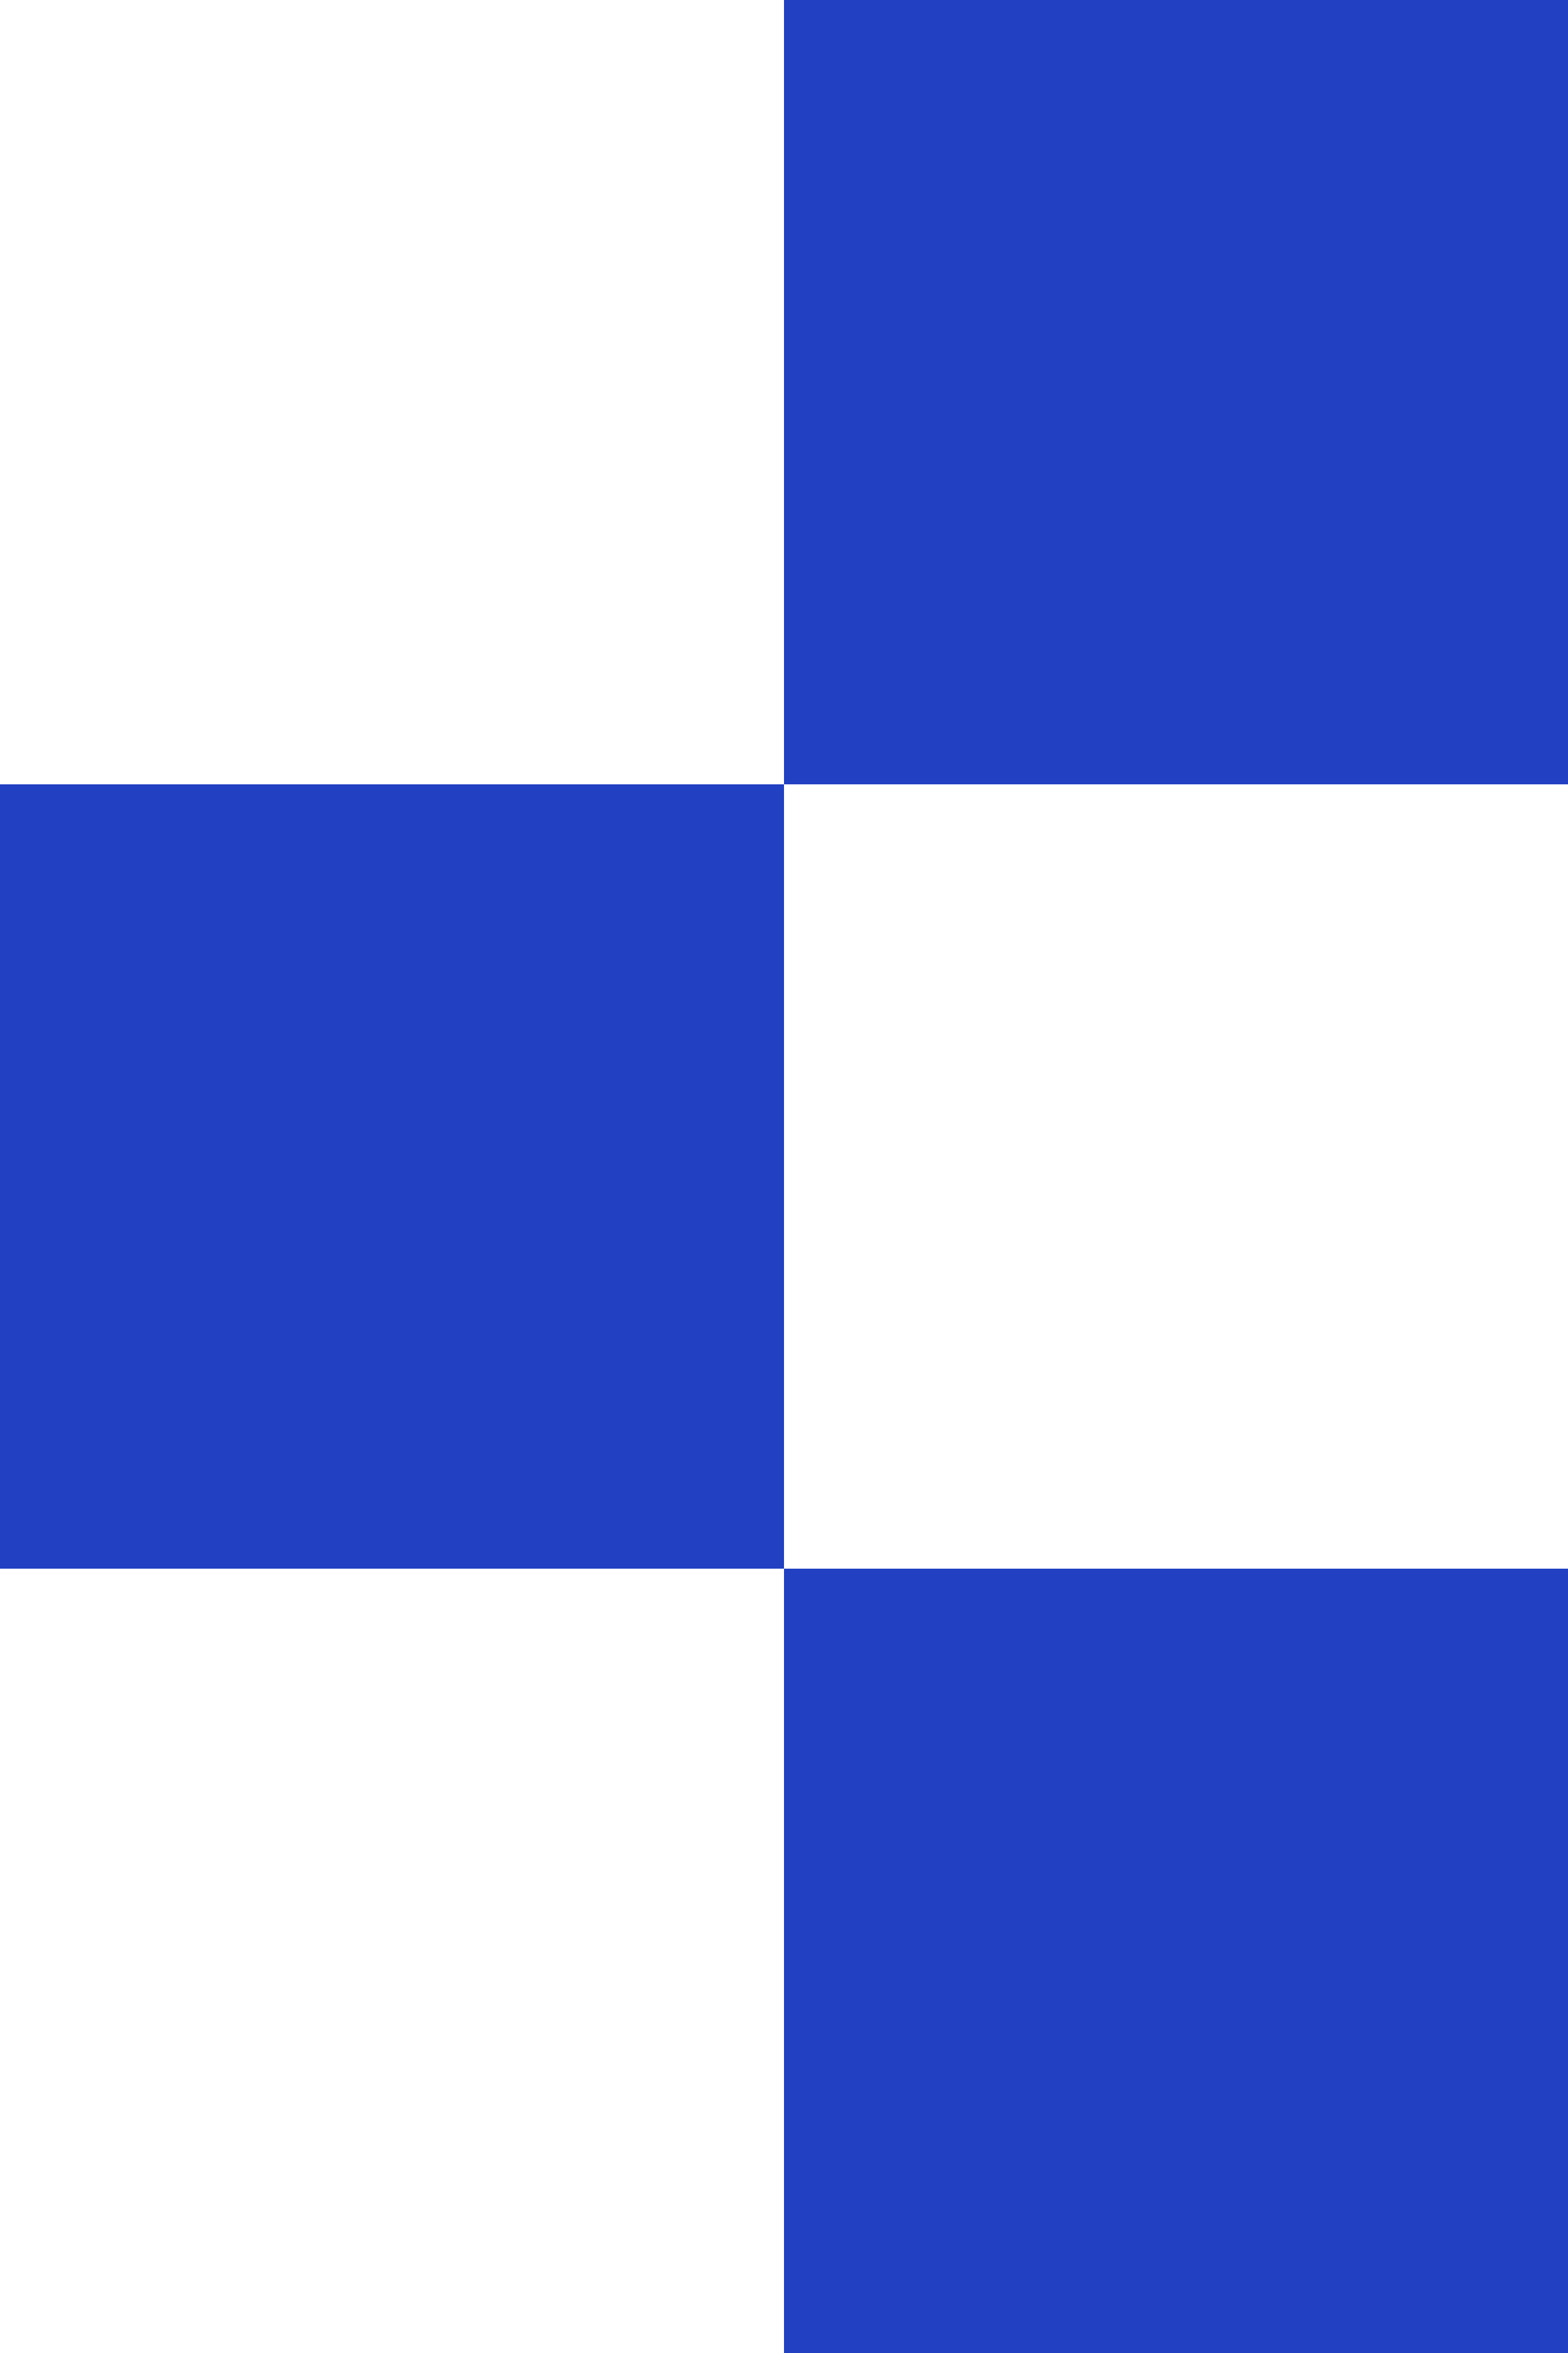 <svg xmlns="http://www.w3.org/2000/svg" width="14" height="21" viewBox="0 0 14 21" fill="none"><rect width="7" height="7" transform="matrix(-1 0 0 1 14 14)" fill="#2140C2"></rect><rect width="7" height="7" transform="matrix(-1 0 0 1 14 0)" fill="#2140C2"></rect><rect width="7" height="7" transform="matrix(-1 0 0 1 7 7)" fill="#2140C2"></rect></svg>